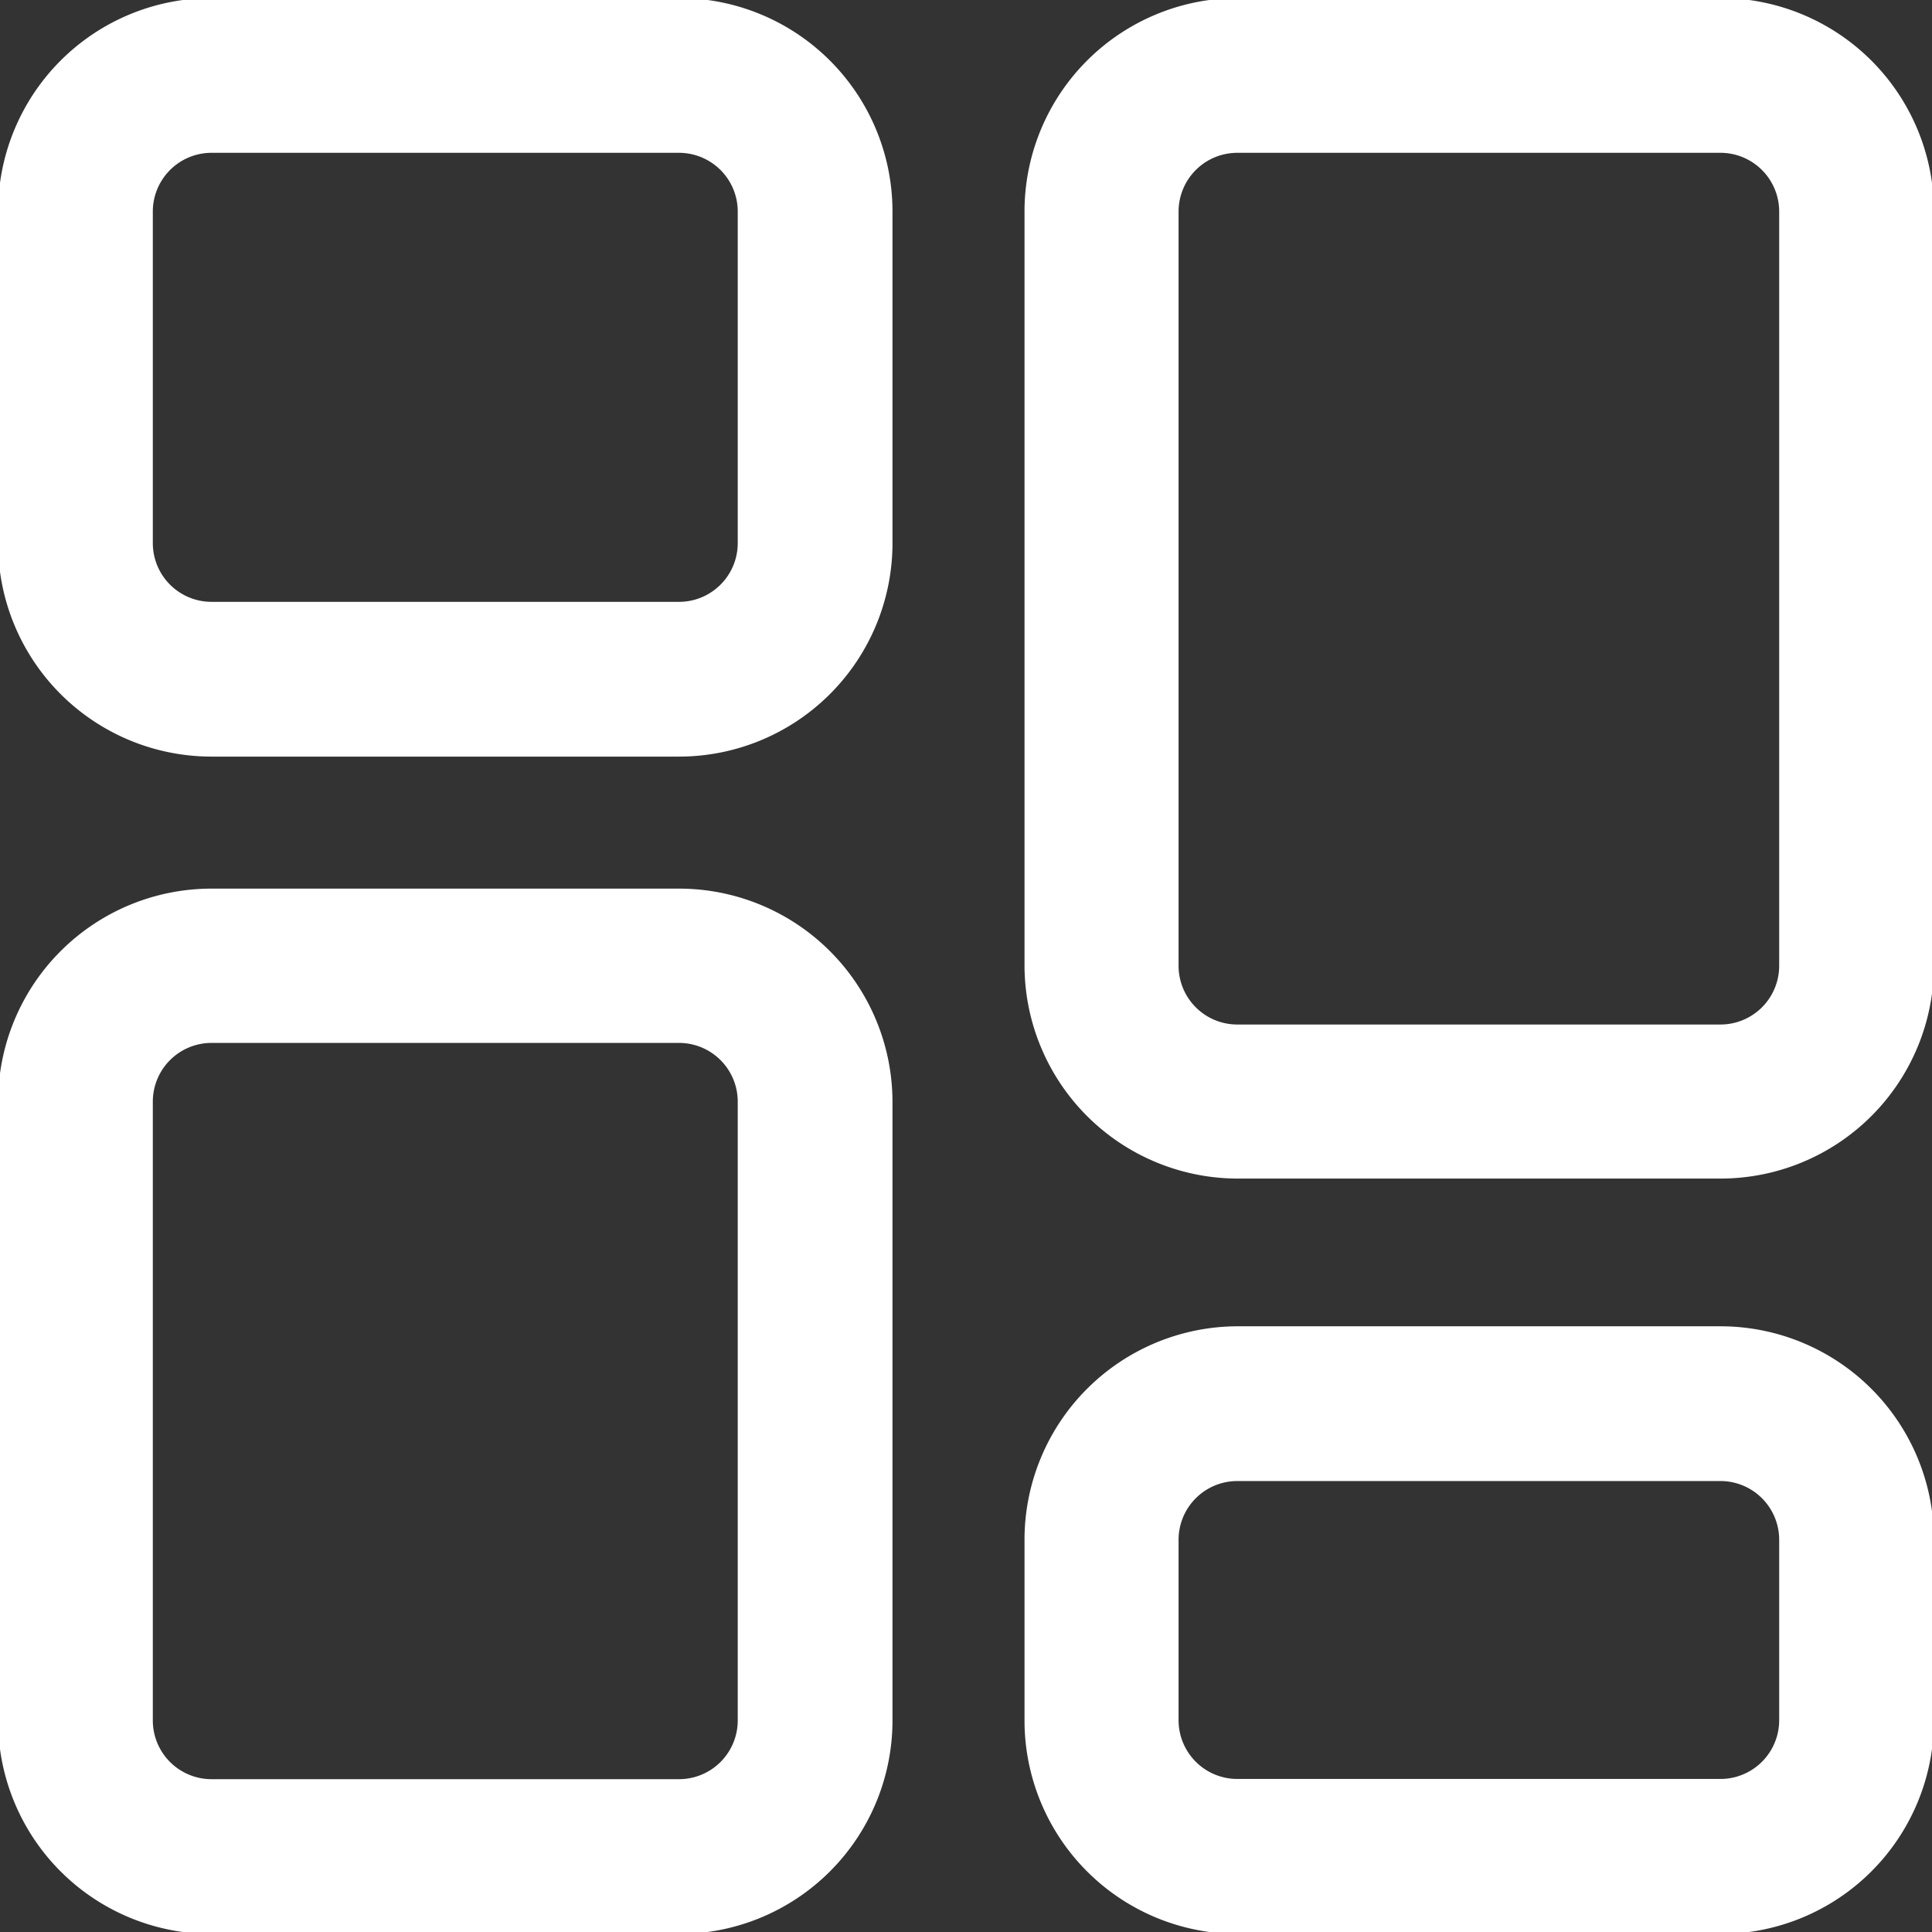 <svg xmlns="http://www.w3.org/2000/svg" viewBox="0 0 500 500" width="500" height="500"><rect x="0" y="0" width="500" height="500" fill="#333333" stroke="none"/><defs><style>.cls-1{fill:#fff;stroke:#fff;}</style></defs><g id="Layer_2" data-name="Layer 2"><g id="Layer_1-2" data-name="Layer 1"><path class="cls-1" d="M445.307 343.743H320.337a54.753 54.753 0 0 0 -54.693 54.693v46.871a54.753 54.753 0 0 0 54.693 54.693h124.97a54.753 54.753 0 0 0 54.693 -54.693v-46.871a54.753 54.753 0 0 0 -54.693 -54.693m15.644 101.505a15.703 15.703 0 0 1 -15.644 15.644H320.337A15.703 15.703 0 0 1 304.514 445.307v-46.871a15.703 15.703 0 0 1 15.644 -15.644h125.149a15.703 15.703 0 0 1 15.644 15.644Z"></path><path class="cls-1" d="M54.693 195.307h121.089a54.753 54.753 0 0 0 54.693 -54.693V54.693A54.753 54.753 0 0 0 175.782 0H54.693A54.753 54.753 0 0 0 0 54.693v85.921a54.753 54.753 0 0 0 54.693 54.693M39.049 54.693a15.703 15.703 0 0 1 15.644 -15.644h121.089a15.703 15.703 0 0 1 15.644 15.644v85.921a15.703 15.703 0 0 1 -15.644 15.644H54.693a15.703 15.703 0 0 1 -15.644 -15.644Z"></path><path class="cls-1" d="M500 54.693A54.753 54.753 0 0 0 445.307 0H320.337a54.753 54.753 0 0 0 -54.693 54.693v195.307A54.753 54.753 0 0 0 320.337 304.514h124.97a54.753 54.753 0 0 0 54.693 -54.693ZM460.951 250a15.703 15.703 0 0 1 -15.644 15.644H320.337A15.703 15.703 0 0 1 304.514 250V54.693a15.703 15.703 0 0 1 15.644 -15.644h125.149a15.703 15.703 0 0 1 15.644 15.644Z"></path><path class="cls-1" d="M54.693 500h121.089a54.753 54.753 0 0 0 54.693 -54.693V285.168a54.753 54.753 0 0 0 -54.693 -54.693H54.693A54.753 54.753 0 0 0 0 285.168v160.139a54.753 54.753 0 0 0 54.693 54.693m-15.644 -214.951a15.703 15.703 0 0 1 15.644 -15.644h121.089a15.703 15.703 0 0 1 15.644 15.644v160.258a15.703 15.703 0 0 1 -15.644 15.644H54.693a15.703 15.703 0 0 1 -15.644 -15.644Z"></path></g></g></svg>